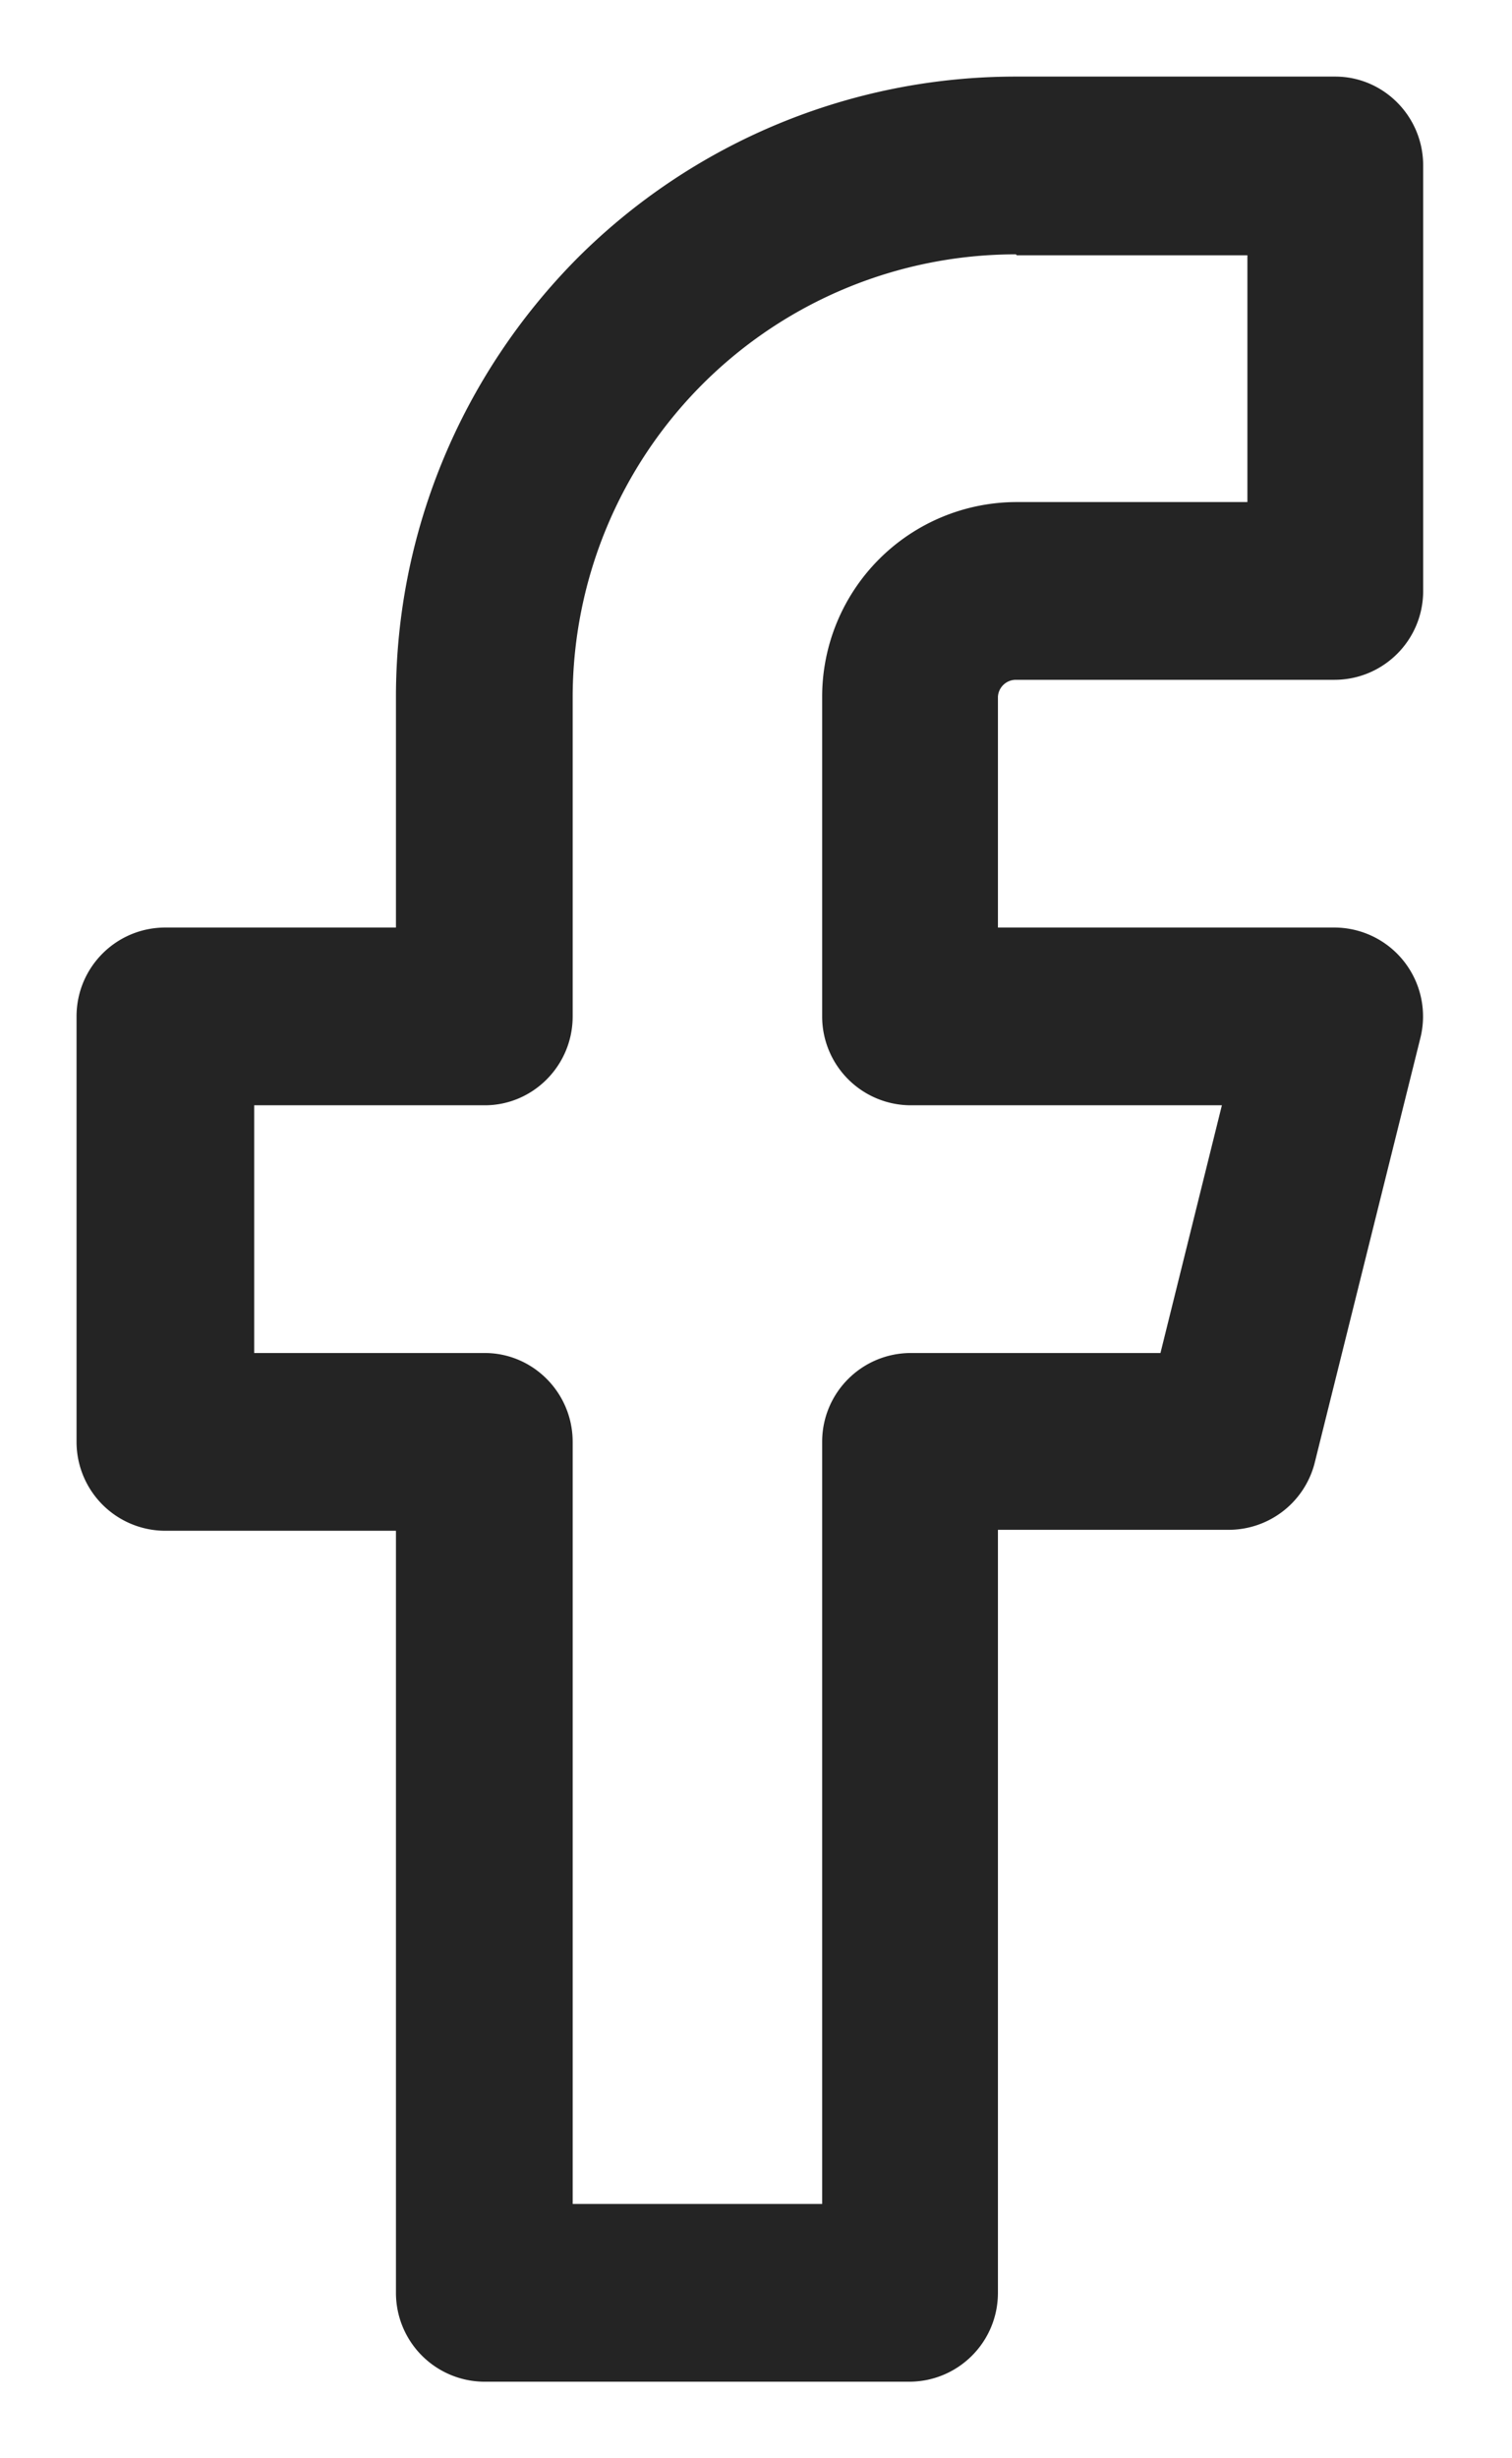 <svg width="16" height="26" fill="none" xmlns="http://www.w3.org/2000/svg"><path fill-rule="evenodd" clip-rule="evenodd" d="M6.11 2.73A6.56 6.56 0 0 1 10.75.81h3.38c.51 0 .93.42.93.94v4.5c0 .52-.42.94-.94.94h-3.37a.19.19 0 0 0-.19.18v2.44h3.56a.94.94 0 0 1 .91 1.17l-1.12 4.5a.94.94 0 0 1-.91.7h-2.44v8.07c0 .52-.42.94-.94.94h-4.5a.94.94 0 0 1-.93-.94v-8.06H1.75a.94.94 0 0 1-.94-.94v-4.5c0-.52.42-.94.94-.94h2.44V7.37c0-1.74.69-3.4 1.92-4.64Zm4.64-.04a4.69 4.69 0 0 0-4.69 4.69v3.37c0 .52-.42.94-.93.94H2.69v2.62h2.44c.51 0 .93.42.93.94v8.06H8.7v-8.06c0-.52.42-.94.94-.94h2.64l.65-2.62h-3.3a.94.94 0 0 1-.93-.94V7.37a2.06 2.06 0 0 1 2.06-2.06h2.44V2.7h-2.44Z" fill="#242424"/></svg>